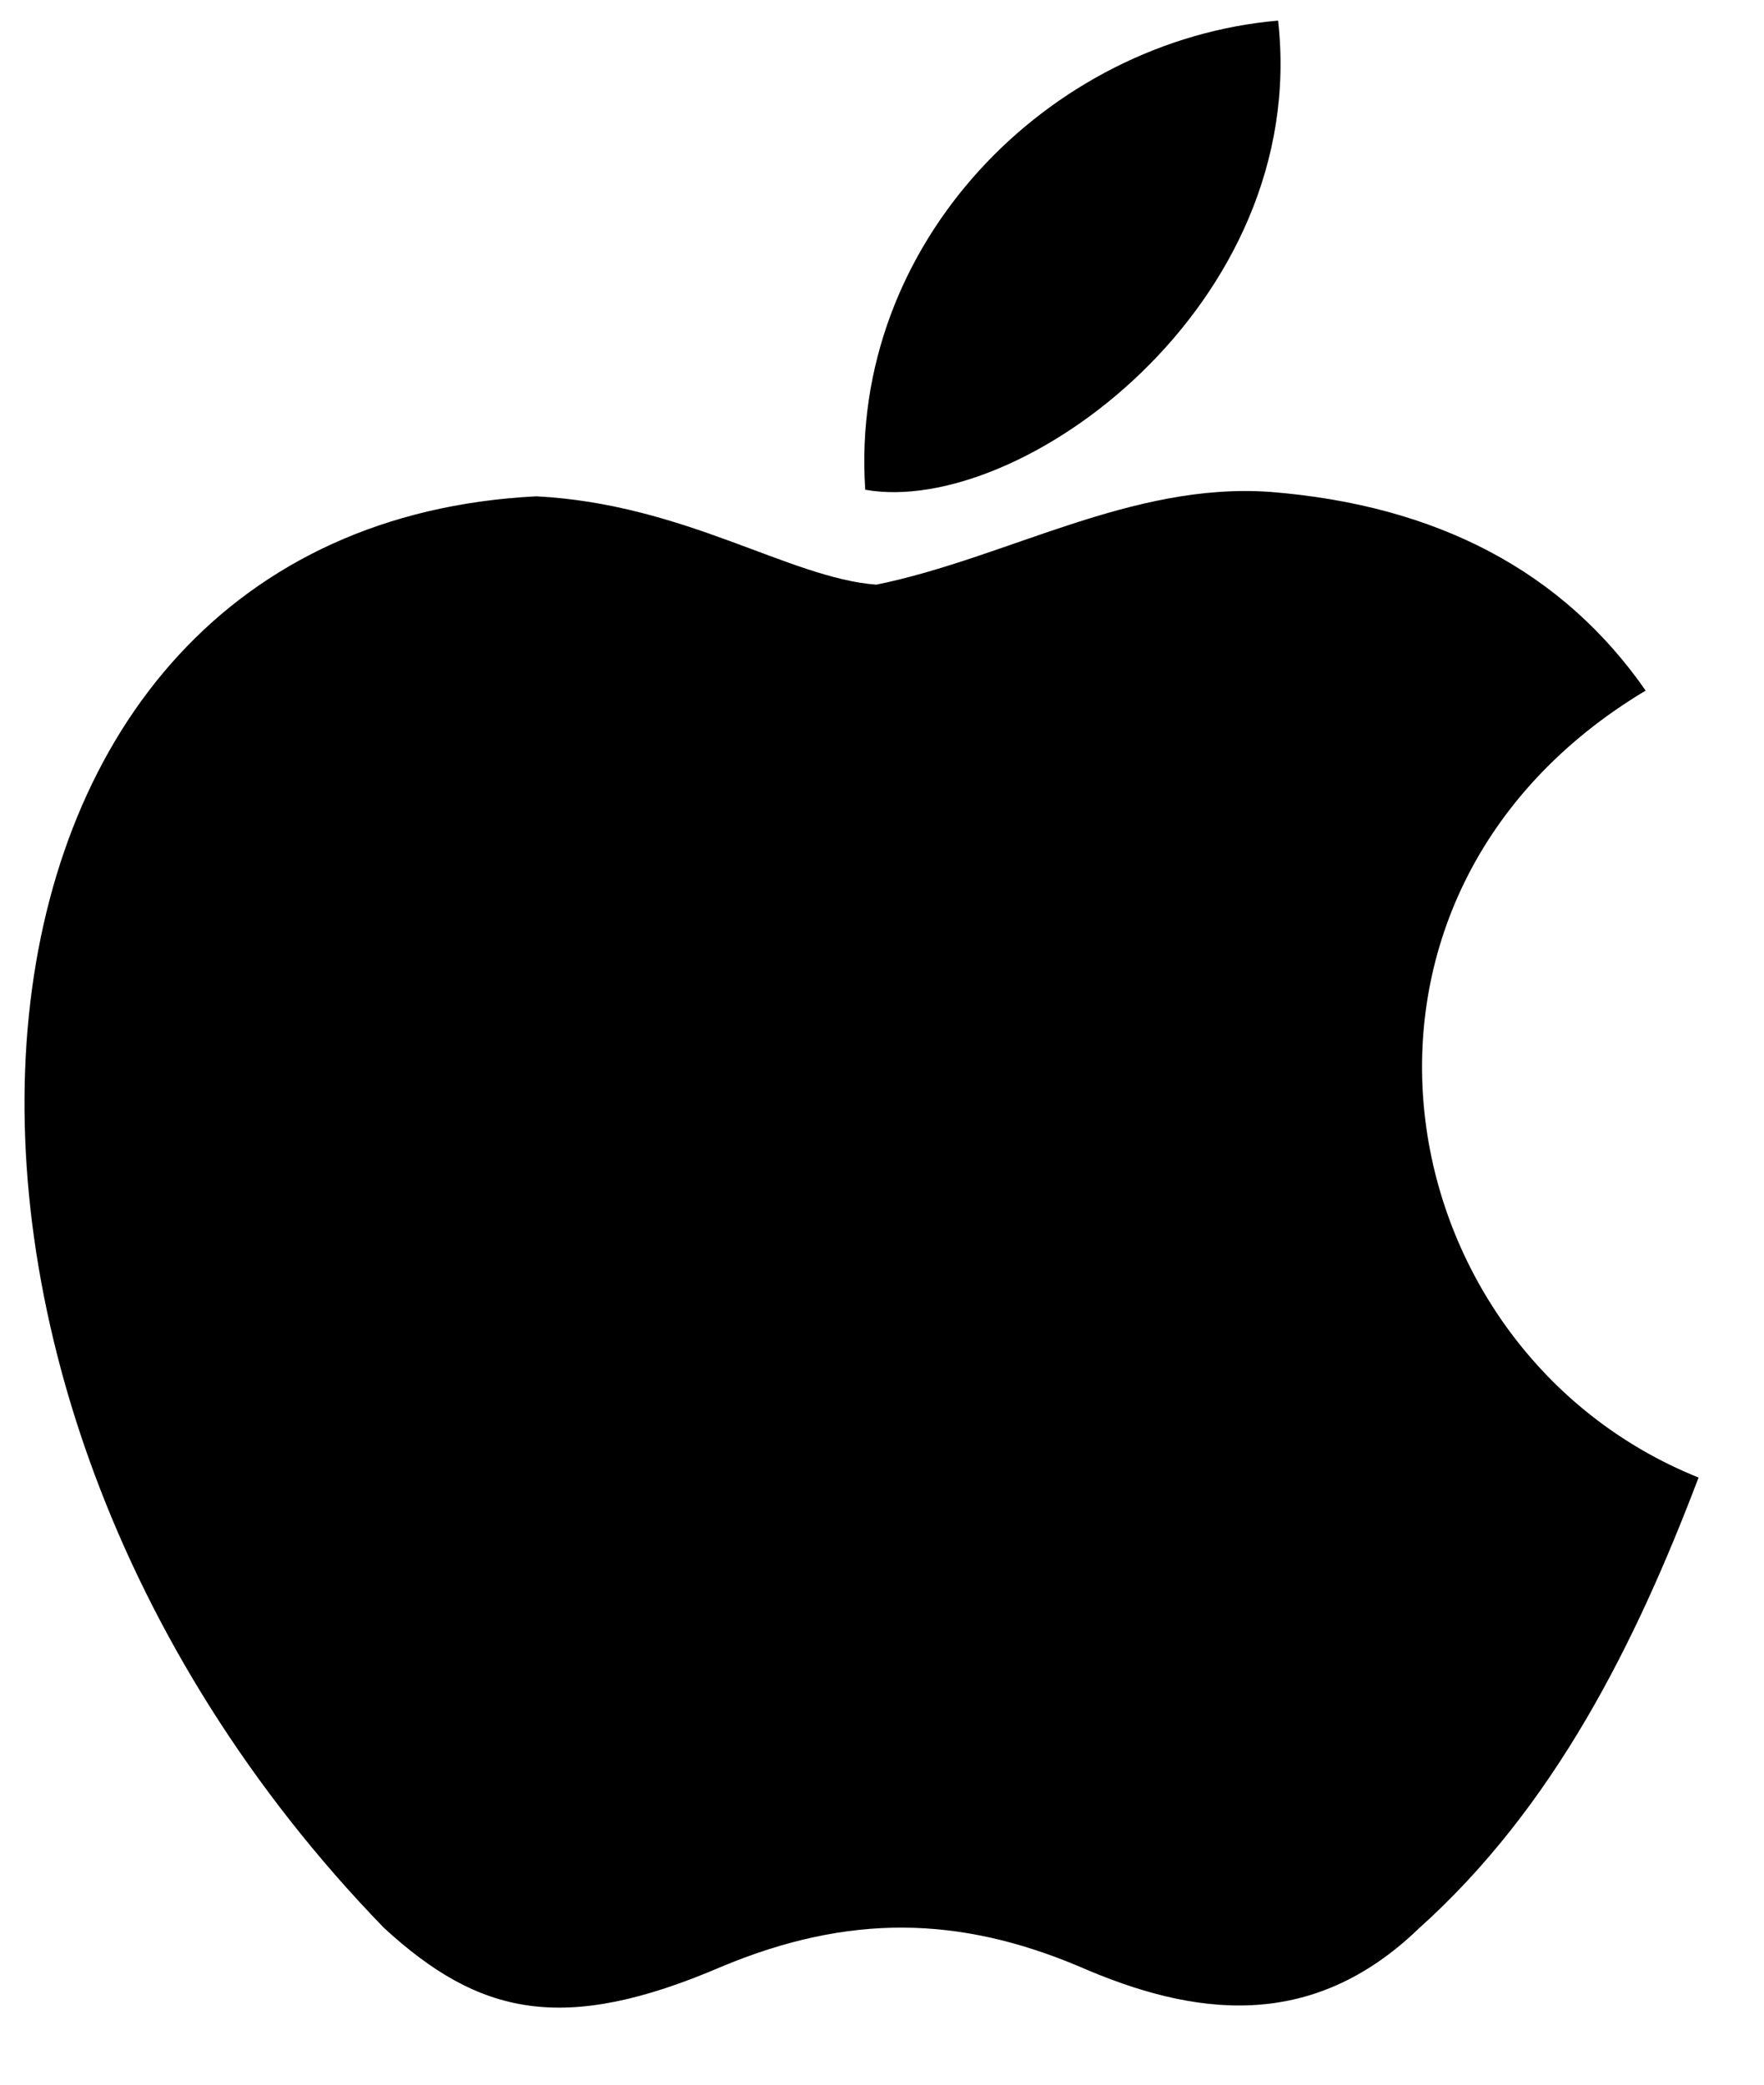 <svg width="22" height="26" viewBox="0 0 22 26" fill="none" xmlns="http://www.w3.org/2000/svg">
<path d="M17.702 24.045C16.353 25.353 14.88 25.146 13.462 24.527C11.961 23.893 10.585 23.866 9.002 24.527C7.019 25.38 5.973 25.132 4.789 24.045C-1.929 17.12 -0.937 6.576 6.689 6.19C8.547 6.287 9.841 7.209 10.929 7.292C12.553 6.961 14.109 6.011 15.843 6.135C17.922 6.3 19.491 7.126 20.524 8.613C16.229 11.187 17.247 16.845 21.184 18.428C20.4 20.493 19.381 22.544 17.688 24.058L17.702 24.045ZM10.791 6.108C10.585 3.038 13.076 0.505 15.94 0.257C16.339 3.809 12.718 6.452 10.791 6.108Z" fill="black"/>
</svg>
